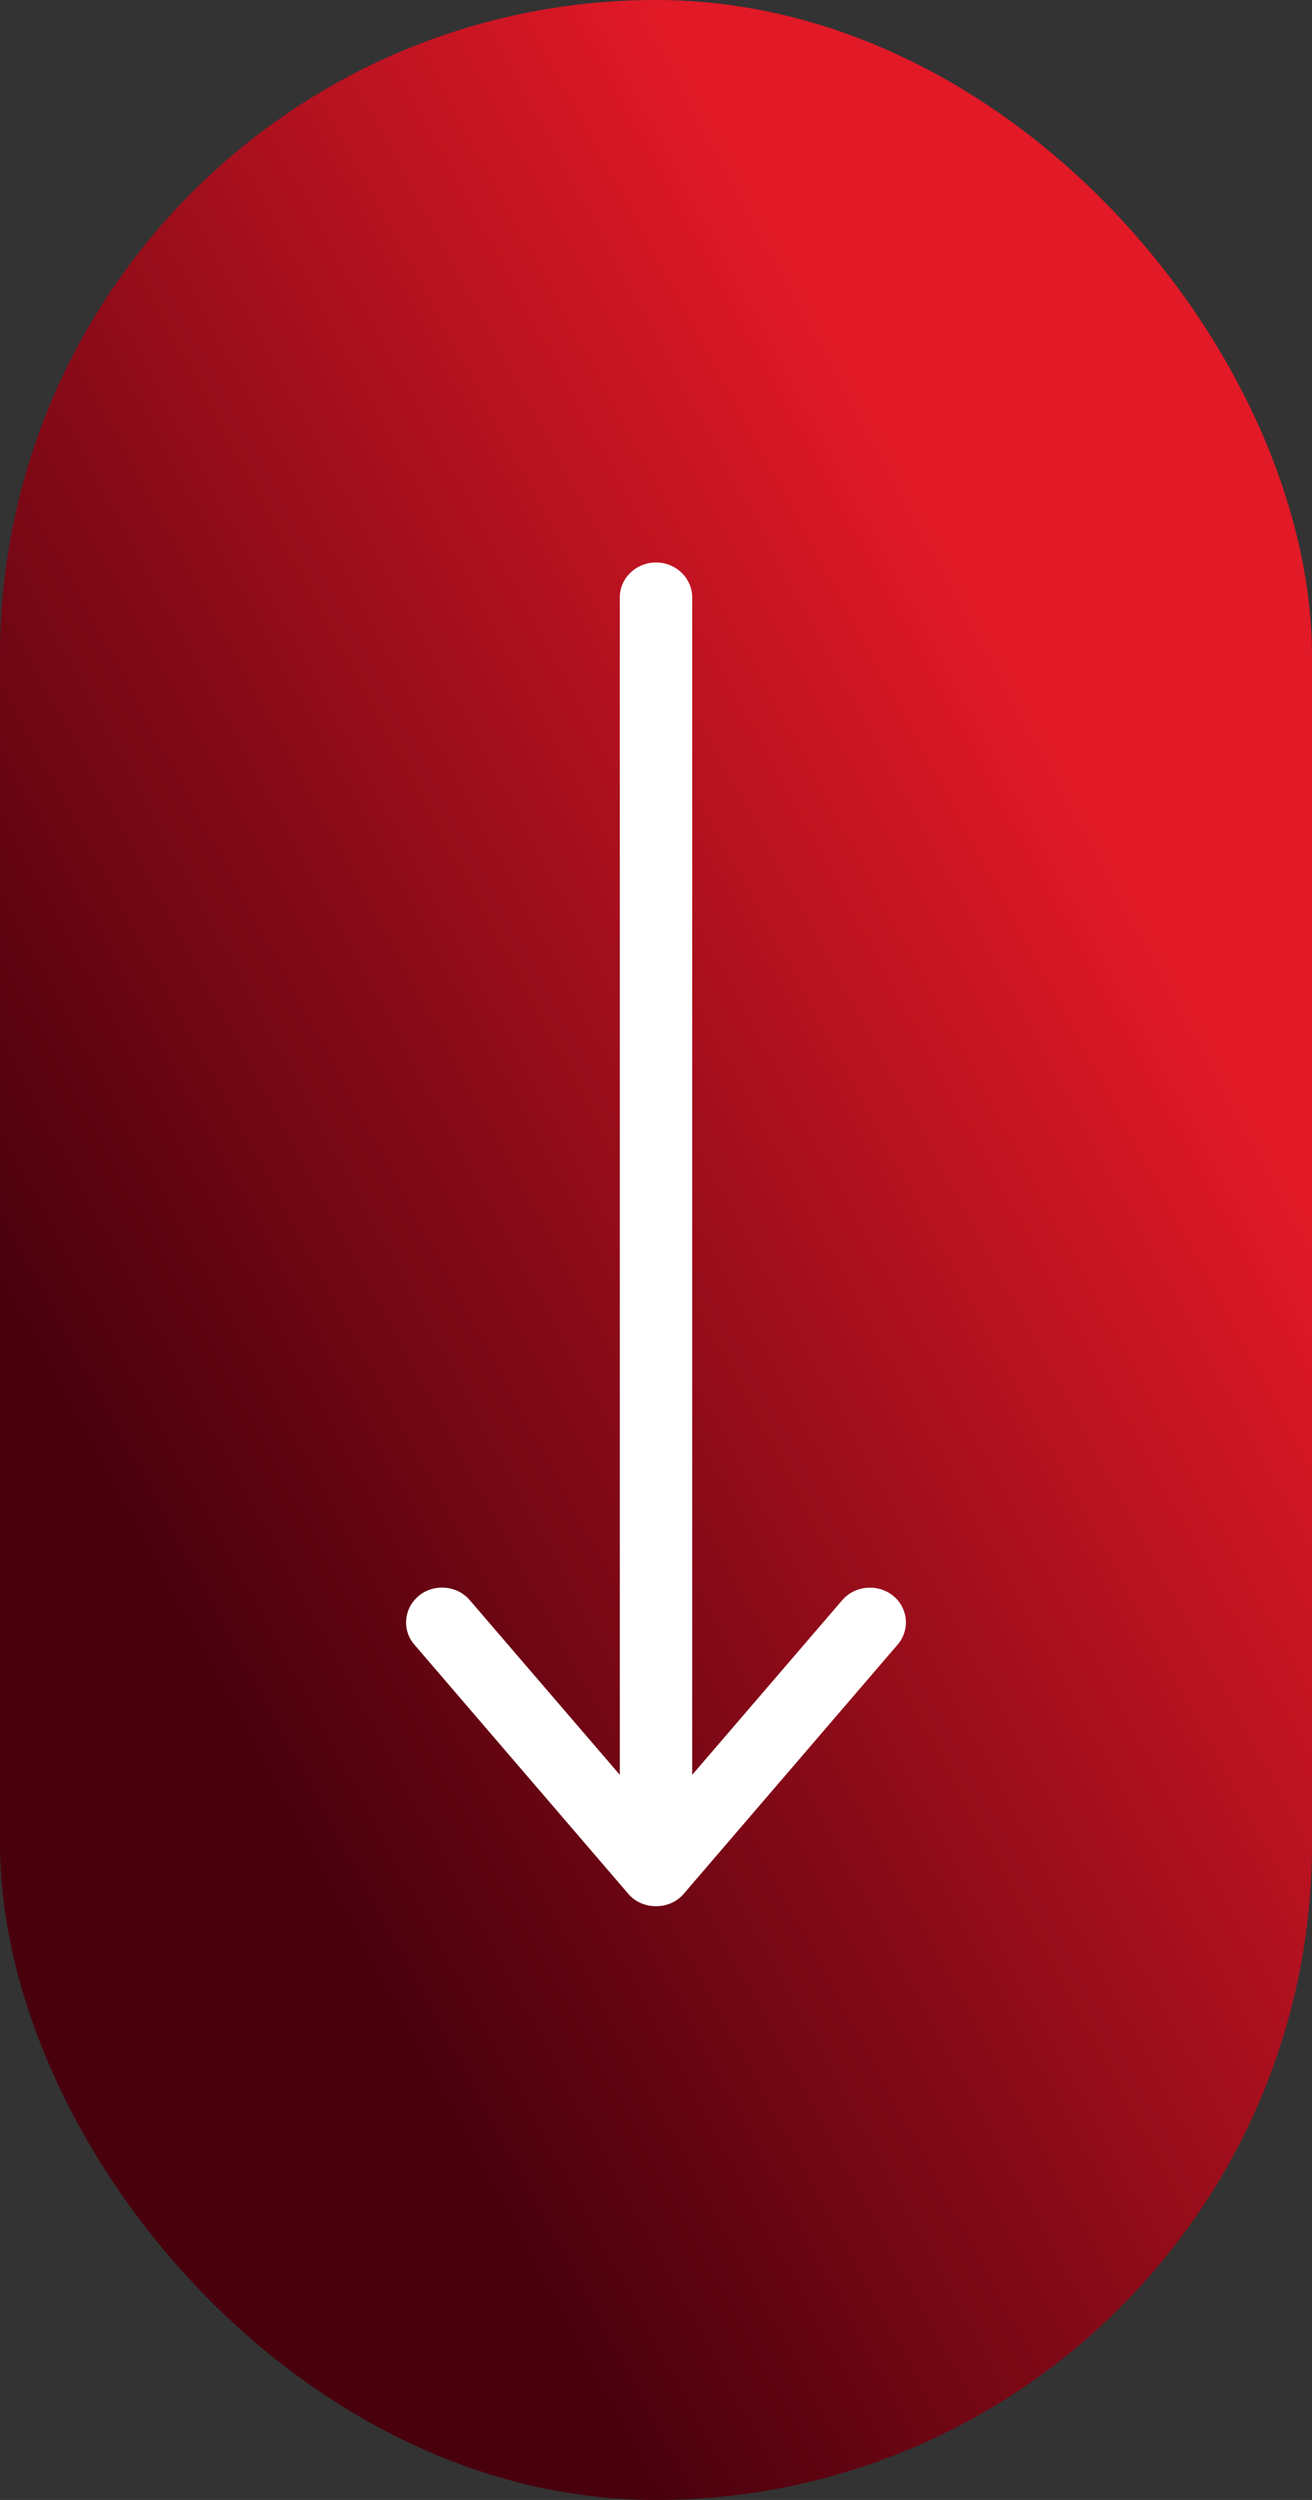 <svg width="42" height="80" viewBox="0 0 42 80" fill="none" xmlns="http://www.w3.org/2000/svg">
<rect x="0" y="0" width="42" height="80" fill="#333333" stroke="none"/>
<rect width="42" height="80" rx="21" fill="url(#paint0_linear_21_1200)"/>
<path d="M13.265 52.629L20.109 60.599C20.326 60.857 20.653 61 21 61C21.347 61 21.674 60.857 21.891 60.599L28.735 52.629C29.141 52.152 29.072 51.454 28.587 51.062C28.091 50.67 27.368 50.737 26.962 51.206L22.159 56.796L22.159 19.118C22.159 18.506 21.644 18 21 18C20.366 18 19.841 18.497 19.841 19.118L19.841 56.796L15.038 51.206C14.81 50.938 14.483 50.804 14.146 50.804C13.889 50.804 13.621 50.89 13.414 51.062C12.928 51.454 12.859 52.161 13.265 52.629Z" fill="white"/>
<defs>
<linearGradient id="paint0_linear_21_1200" x1="21" y1="80" x2="54.482" y2="61.885" gradientUnits="userSpaceOnUse">
<stop stop-color="#49000D"/>
<stop offset="1" stop-color="#E21927"/>
</linearGradient>
</defs>
</svg>
